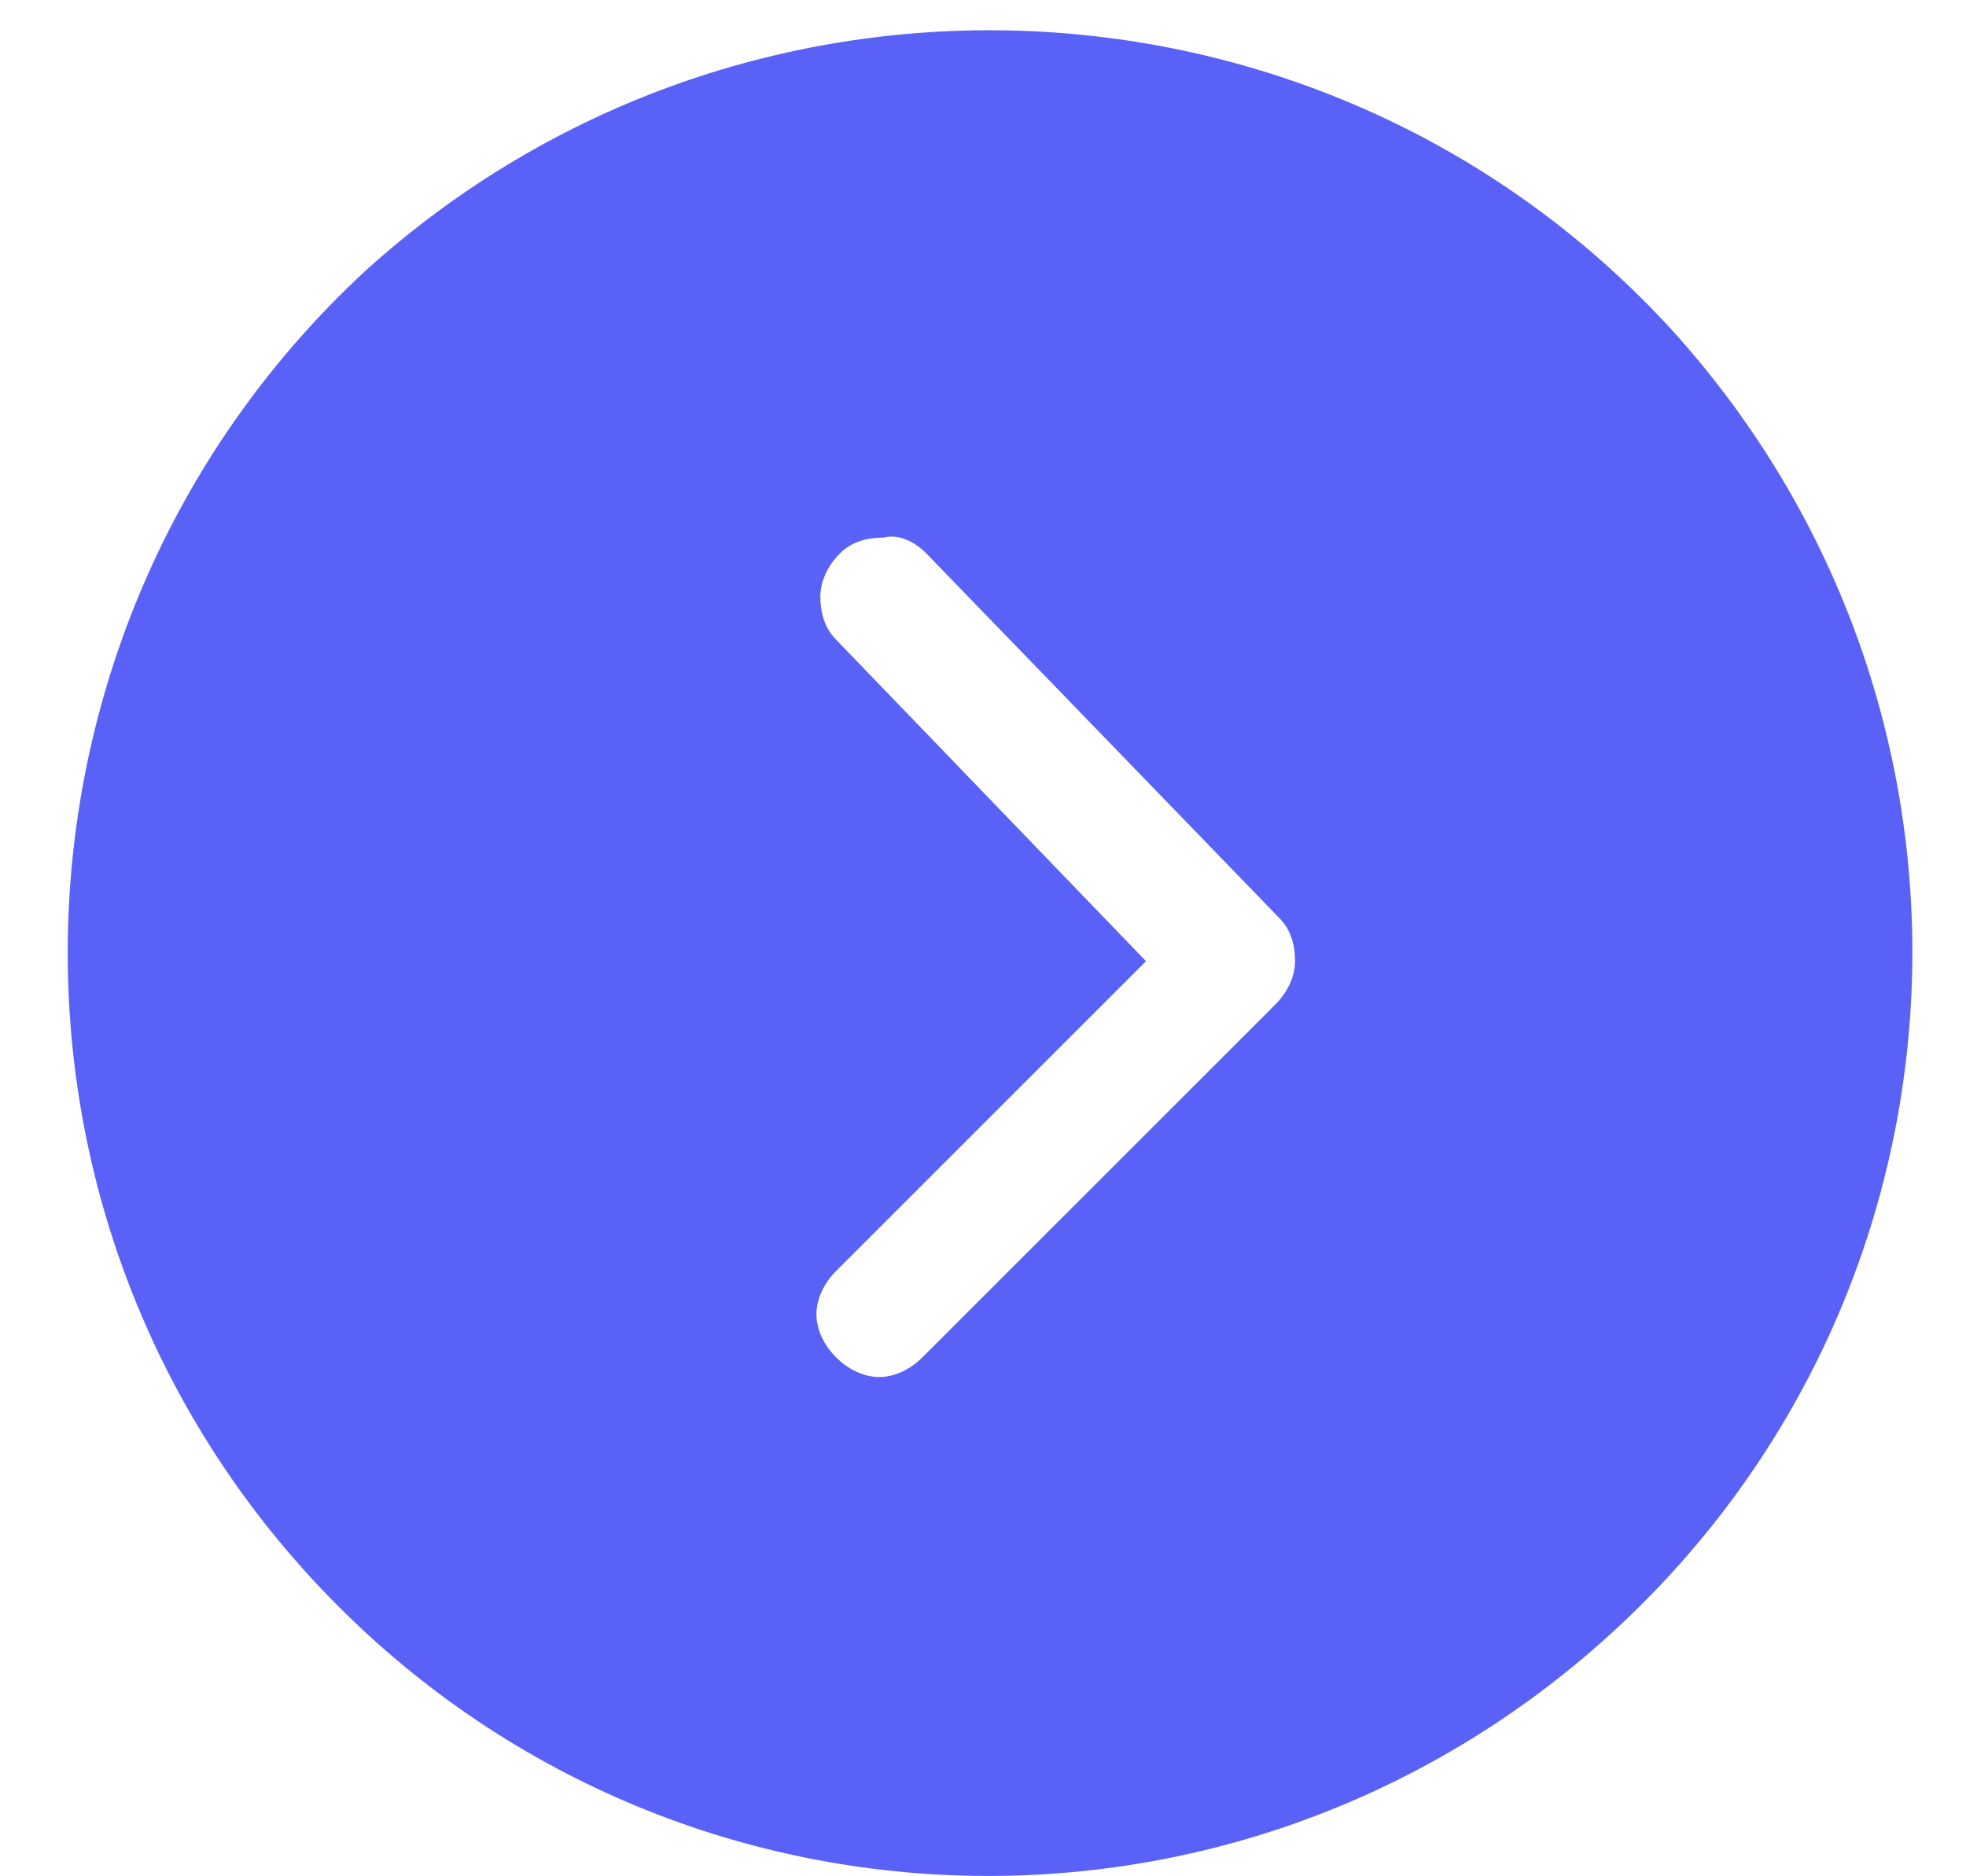 <svg width="22" height="21" viewBox="0 0 22 21" fill="none" xmlns="http://www.w3.org/2000/svg">
<path d="M4.088 3.032C-0.083 6.895 -0.39 13.436 3.473 17.651C7.336 21.865 13.834 22.129 18.048 18.265C22.262 14.402 22.526 7.905 18.706 3.69C14.843 -0.524 8.302 -0.787 4.088 3.032ZM10.365 6.193L14.316 10.275C14.448 10.407 14.492 10.583 14.492 10.758C14.492 10.934 14.404 11.11 14.273 11.241L10.322 15.192C10.19 15.324 10.014 15.412 9.839 15.412C9.663 15.412 9.487 15.324 9.356 15.192C9.224 15.061 9.136 14.885 9.136 14.709C9.136 14.534 9.224 14.358 9.356 14.226L12.824 10.758L9.356 7.159C9.224 7.027 9.18 6.851 9.18 6.676C9.18 6.5 9.268 6.324 9.4 6.193C9.531 6.061 9.707 6.017 9.882 6.017C10.058 5.973 10.234 6.061 10.365 6.193Z" fill="#5A61F6"/>
</svg>
